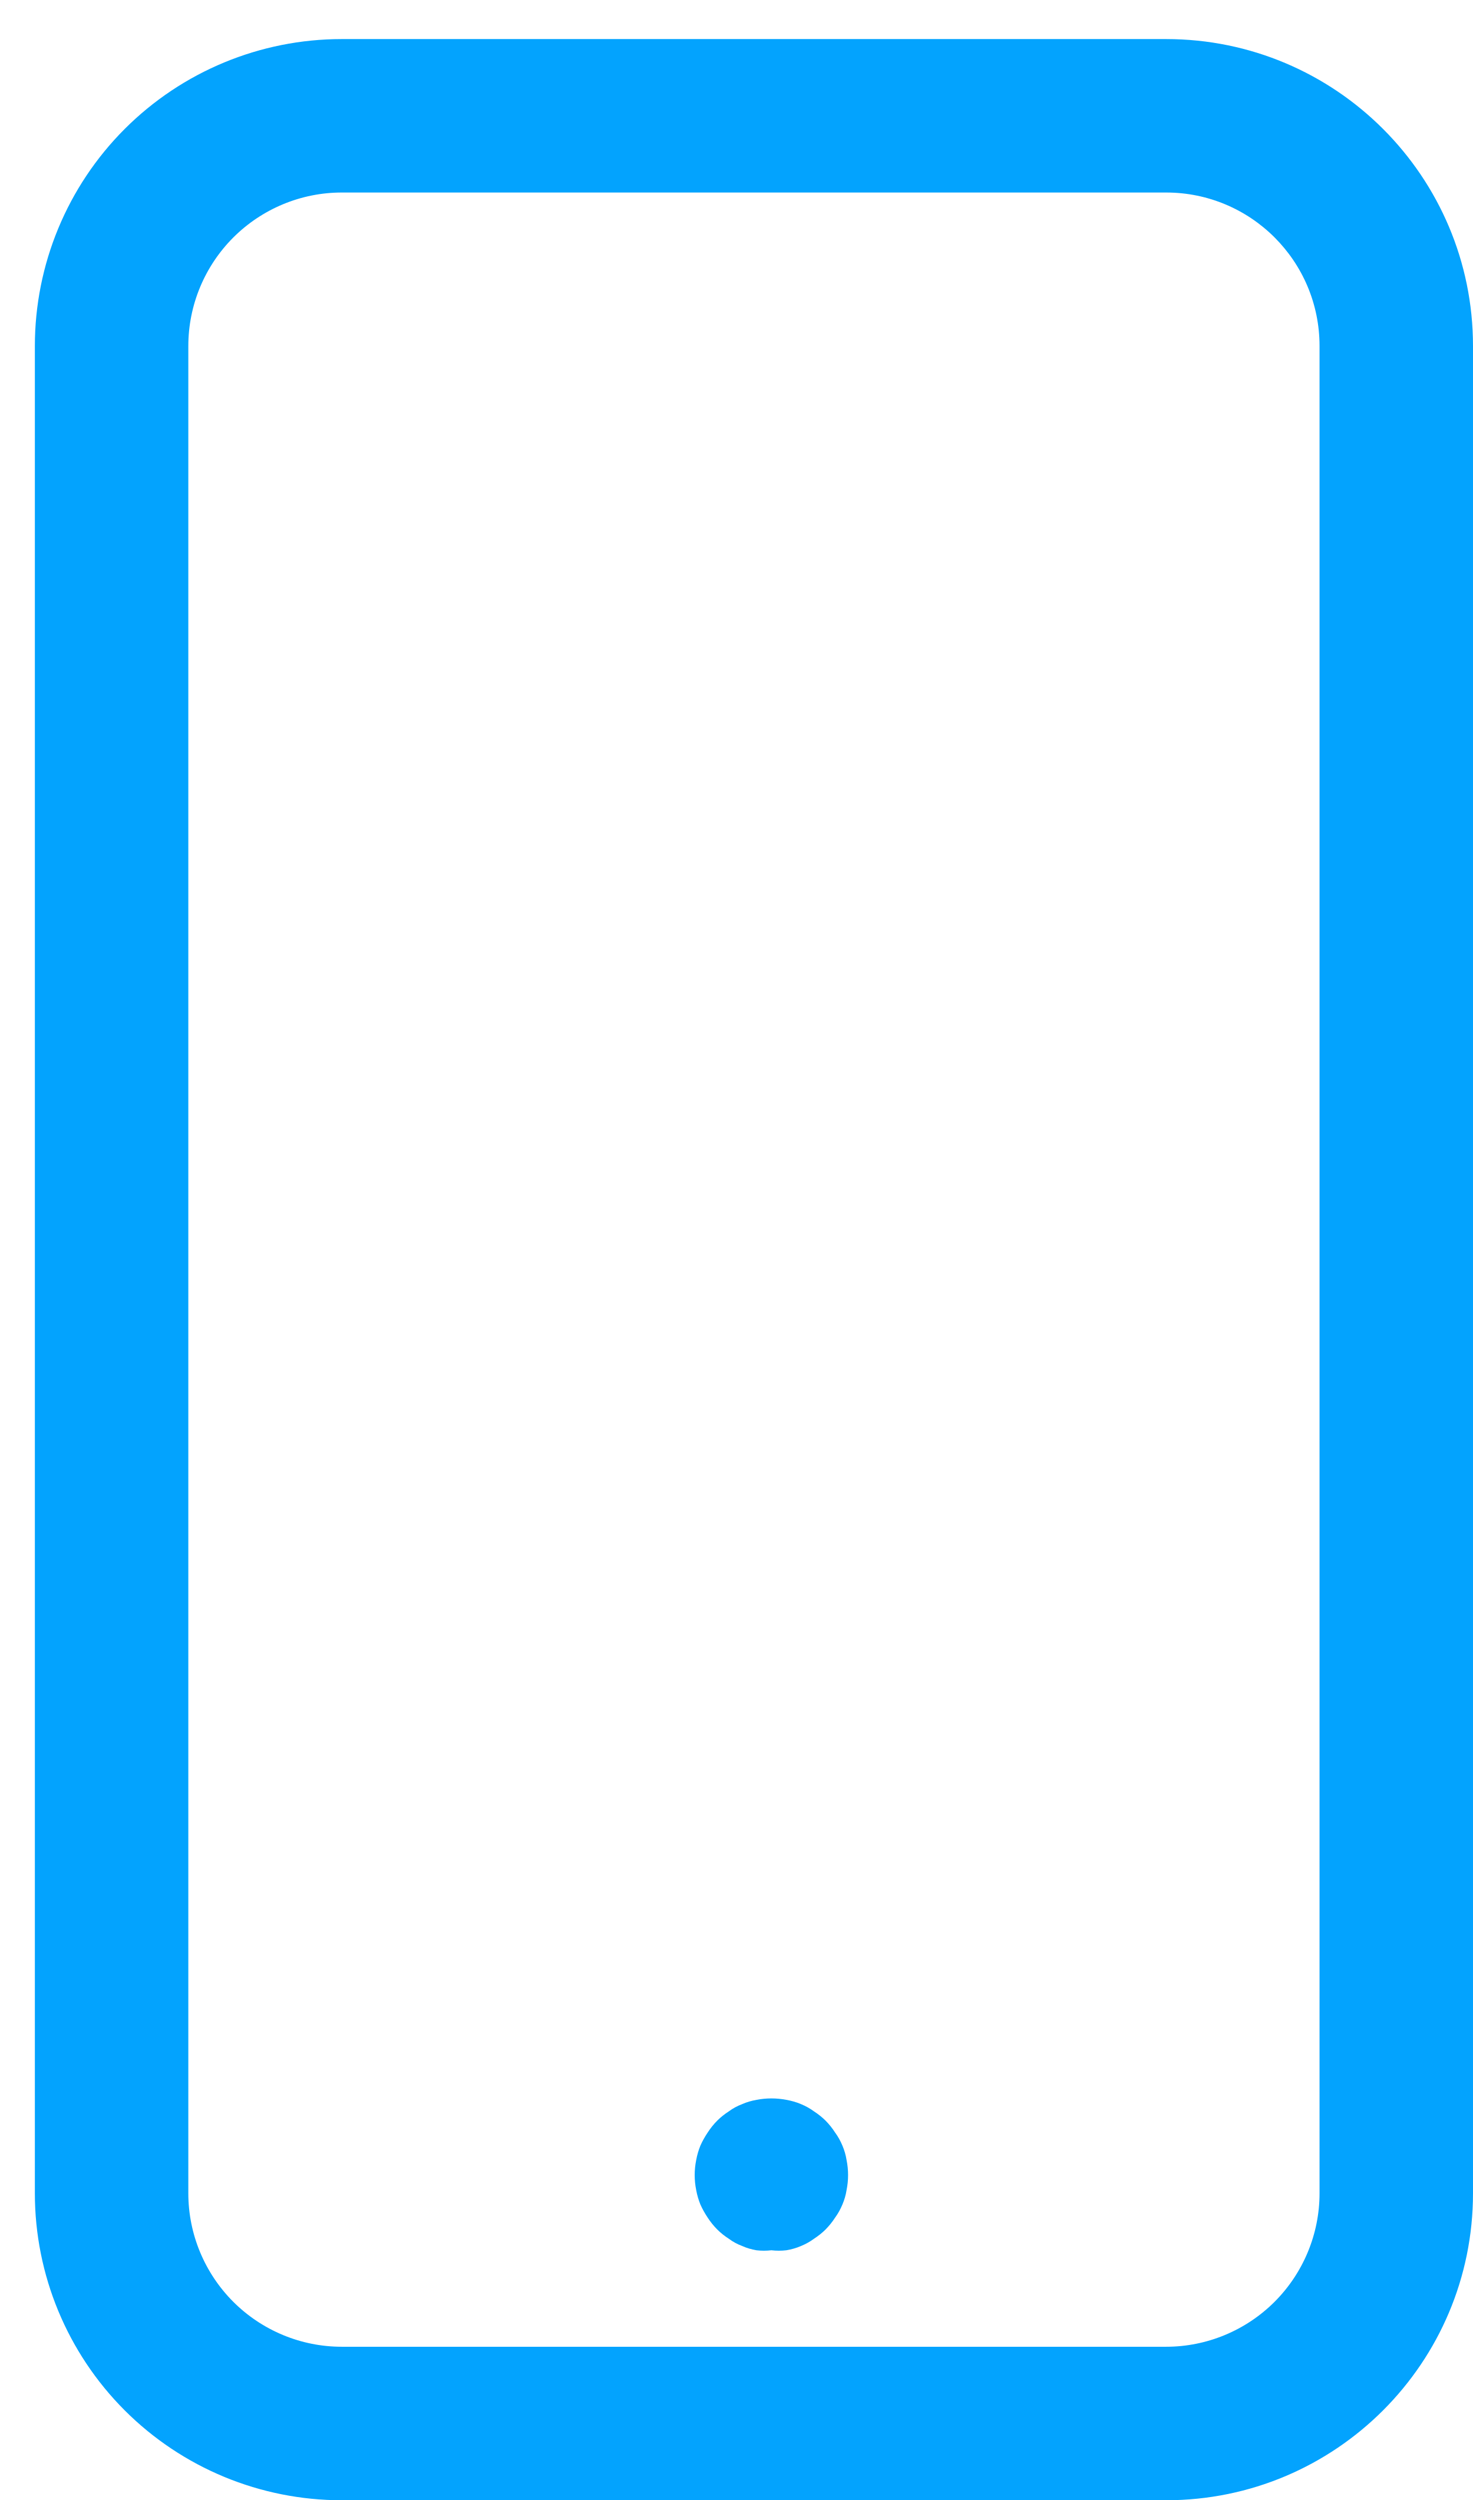 <?xml version="1.0" encoding="utf-8"?>
<svg xmlns="http://www.w3.org/2000/svg" xmlns:xlink="http://www.w3.org/1999/xlink" width="33px" height="56px" viewBox="0 0 33 56" version="1.1">
    
    <title>np_responsive_1791647_000000</title>
    <desc>Created with Sketch.</desc>
    <g id="Features" stroke="none" stroke-width="1" fill="none" fill-rule="evenodd">
        <g transform="translate(-480, -10260)" fill="#03A3FE" id="Mobile">
            <g transform="translate(0, 9632)">
                <g id="1" transform="translate(480, 628)">
                    <g id="np_responsive_1791647_000000" transform="translate(16.5, 28) scale(-1, 1) translate(-16.5, -28)">
                        <path d="M25.344,56 L6.875,56 C3.079,56 0,52.921 0,49.125 L0,7.75 C0,3.954 3.079,0.875 6.875,0.875 L25.344,0.875 C27.168,0.875 28.917,1.599 30.206,2.888 C31.495,4.177 32.219,5.926 32.219,7.75 L32.219,49.125 C32.219,50.949 31.495,52.698 30.206,53.987 C28.917,55.276 27.168,56 25.344,56 Z M6.875,4.312 C4.976,4.312 3.438,5.851 3.438,7.75 L3.438,49.125 C3.438,50.036 3.801,50.91 4.445,51.555 C5.09,52.199 5.964,52.562 6.875,52.562 L25.344,52.562 C26.255,52.562 27.129,52.199 27.774,51.555 C28.418,50.91 28.781,50.036 28.781,49.125 L28.781,7.75 C28.781,6.839 28.418,5.965 27.774,5.32 C27.129,4.676 26.255,4.312 25.344,4.312 L6.875,4.312 Z" id="Shape" fill-rule="nonzero"/>
                        <path d="M15.718,50.401 C15.607,50.414 15.495,50.414 15.383,50.401 C15.271,50.382 15.162,50.352 15.056,50.306 C14.953,50.264 14.855,50.21 14.764,50.143 C14.672,50.083 14.584,50.014 14.506,49.937 C14.425,49.855 14.354,49.767 14.292,49.671 C14.225,49.58 14.171,49.481 14.128,49.378 C14.083,49.273 14.051,49.164 14.034,49.052 C13.989,48.831 13.989,48.603 14.034,48.381 C14.051,48.27 14.083,48.16 14.128,48.055 C14.171,47.952 14.225,47.853 14.292,47.763 C14.354,47.666 14.425,47.578 14.506,47.496 C14.584,47.419 14.672,47.35 14.764,47.29 C14.855,47.223 14.953,47.17 15.056,47.127 C15.162,47.082 15.271,47.052 15.383,47.032 C15.604,46.989 15.832,46.989 16.053,47.032 C16.163,47.052 16.27,47.082 16.371,47.127 C16.479,47.168 16.58,47.221 16.672,47.29 C16.765,47.35 16.853,47.419 16.93,47.496 C17.012,47.578 17.082,47.666 17.145,47.763 C17.207,47.855 17.263,47.954 17.308,48.055 C17.351,48.16 17.383,48.27 17.403,48.381 C17.448,48.603 17.448,48.83 17.403,49.052 C17.383,49.164 17.351,49.273 17.308,49.378 C17.263,49.479 17.207,49.578 17.145,49.671 C17.082,49.767 17.012,49.855 16.93,49.937 C16.853,50.014 16.765,50.083 16.672,50.143 C16.58,50.212 16.479,50.266 16.371,50.306 C16.27,50.352 16.163,50.382 16.053,50.401 C15.942,50.414 15.83,50.414 15.718,50.401 L15.718,50.401 Z" id="Path"/>
                    </g>
                </g>
            </g>
        </g>
    </g>
</svg>
